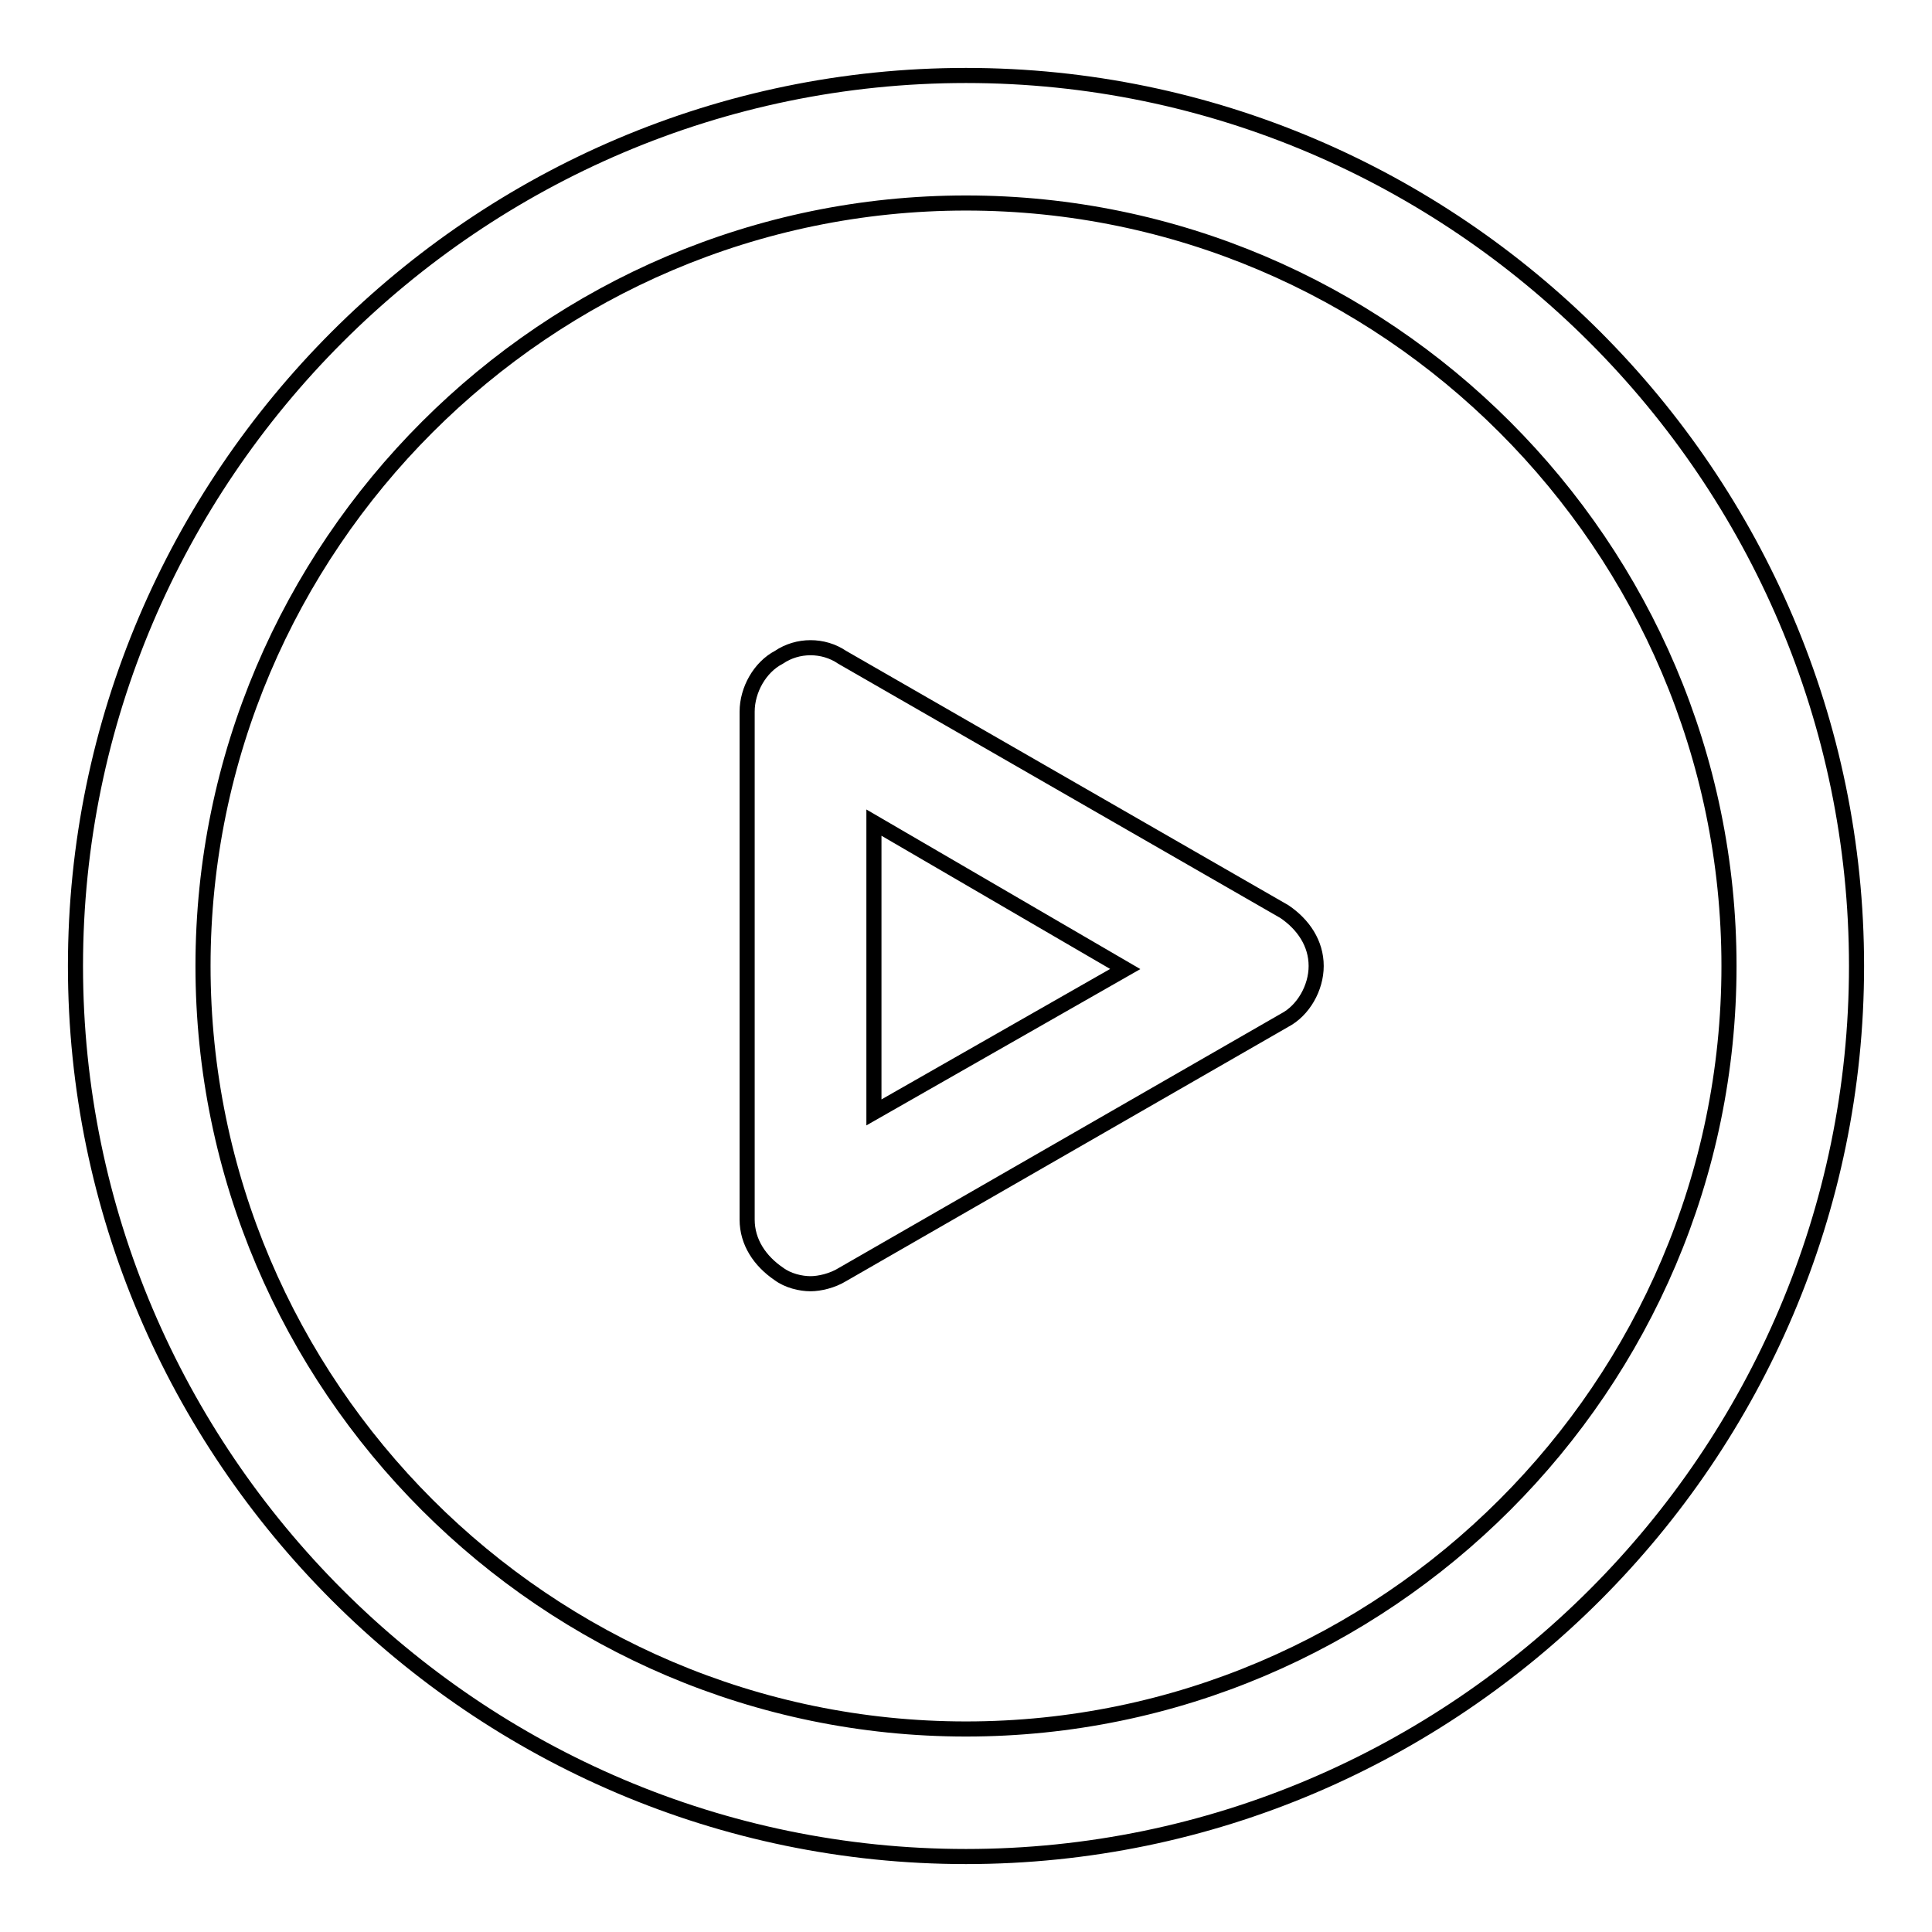 <?xml version="1.0" encoding="utf-8"?>
<!-- Svg Vector Icons : http://www.onlinewebfonts.com/icon -->
<!DOCTYPE svg PUBLIC "-//W3C//DTD SVG 1.1//EN" "http://www.w3.org/Graphics/SVG/1.1/DTD/svg11.dtd">
<svg version="1.1" xmlns="http://www.w3.org/2000/svg" xmlns:xlink="http://www.w3.org/1999/xlink" x="0px" y="0px" viewBox="0 0 256 256" enable-background="new 0 0 256 256" xml:space="preserve">
<g> <path stroke-width="2" fill-opacity="0" stroke="#000000"  d="M128,246c-64.9,0-118-53.1-118-118C10,63.1,63.1,10,128,10c64.9,0,118,53.1,118,118 C246,192.9,192.9,246,128,246z M128,26.9C72.4,26.9,26.9,72.4,26.9,128c0,55.6,45.5,101.1,101.1,101.1 c55.6,0,101.1-45.5,101.1-101.1C229.1,72.4,183.6,26.9,128,26.9z M107.4,170.1c-1.3,0-3-0.4-4.2-1.3c-2.5-1.7-4.2-4.2-4.2-7.2V94.3 c0-2.9,1.7-5.9,4.2-7.2c2.5-1.7,5.9-1.7,8.4,0l58.6,33.7c2.5,1.7,4.2,4.2,4.2,7.2c0,2.9-1.7,5.9-4.2,7.2l-58.6,33.7 C110.3,169.7,108.6,170.1,107.4,170.1z M115.8,109v38.4l33.3-19L115.8,109z"/></g>
</svg>